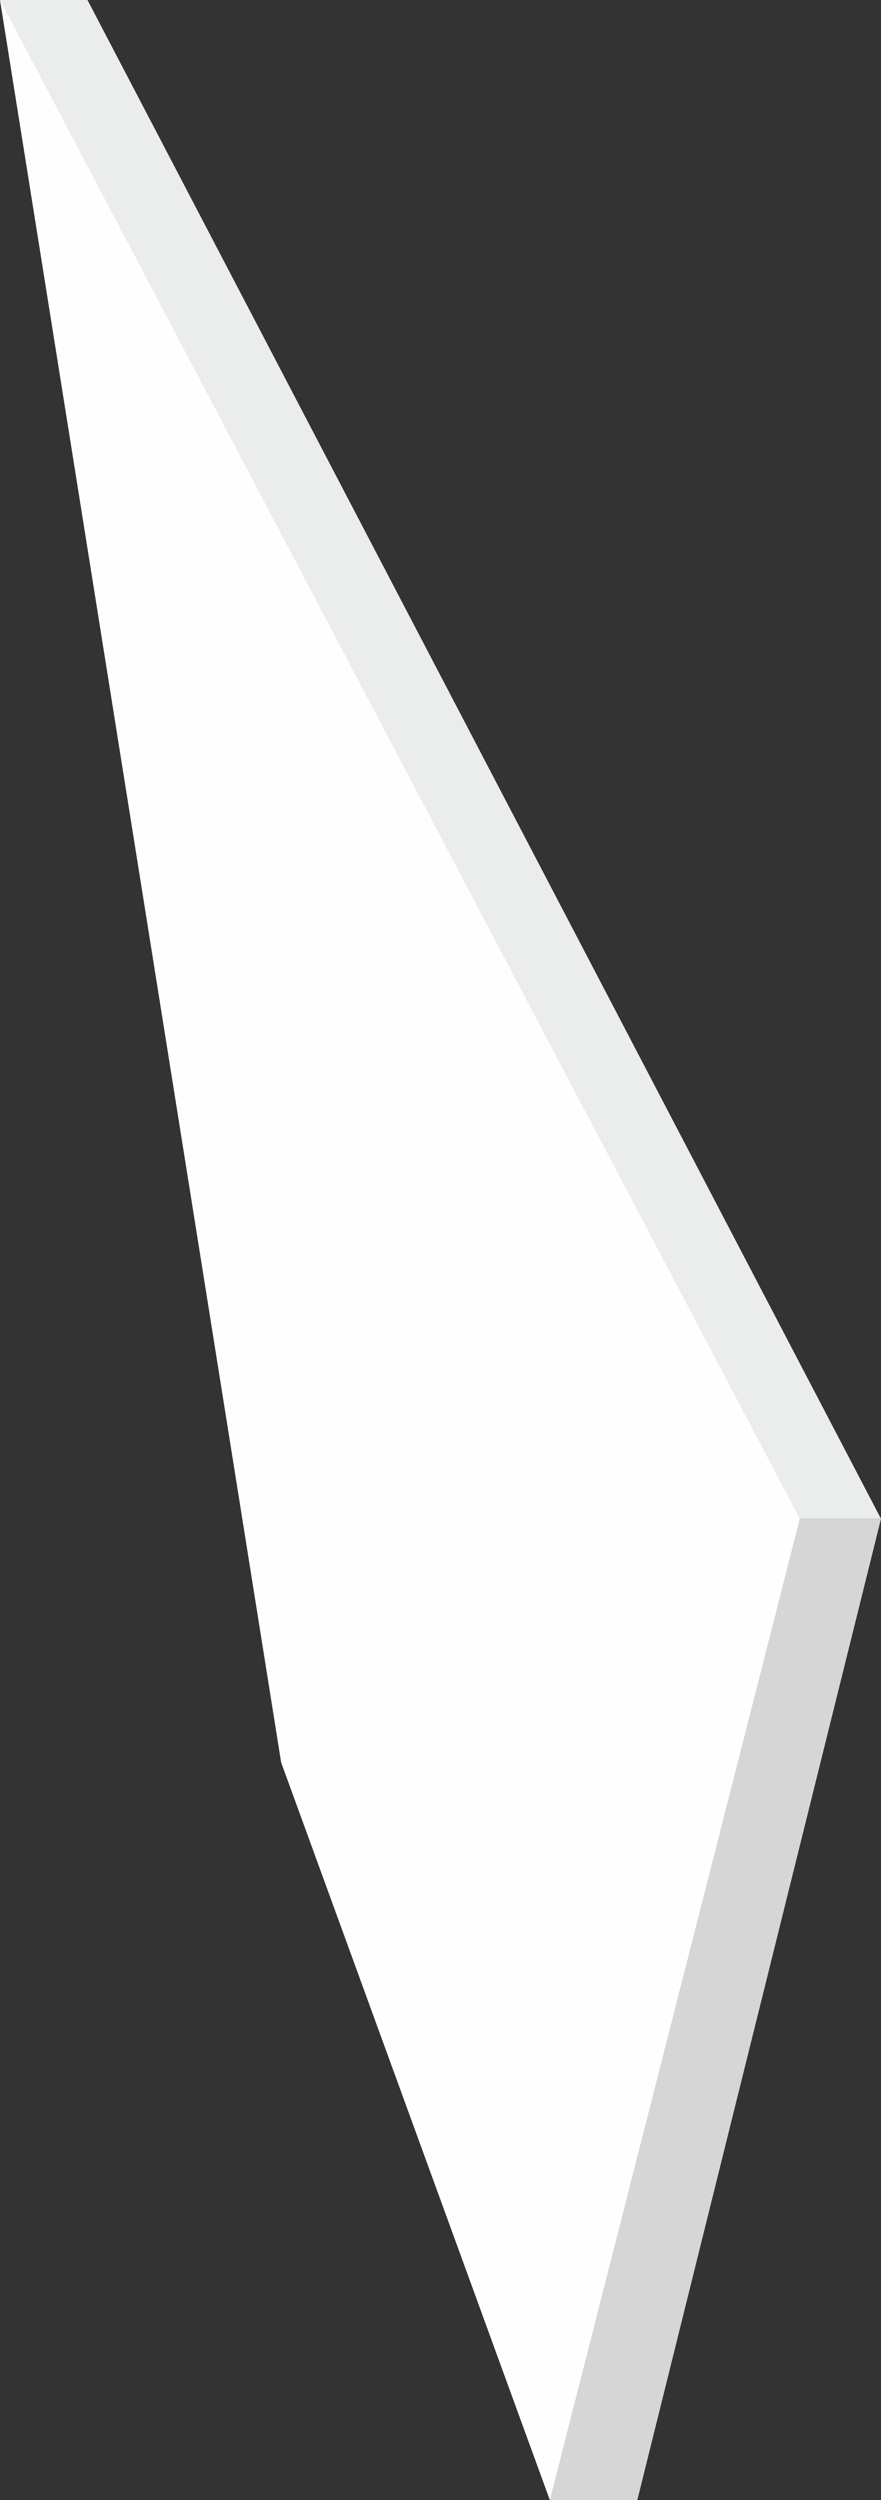 <svg id="cam4" xmlns="http://www.w3.org/2000/svg" viewBox="0 0 141 400">
  <rect x="0" y="0" width="141" height="400" fill="#333333" stroke="none"/>
  <defs>
    <style>
      .cls-1 {
        fill: #ebecec;
      }

      .cls-1, .cls-2, .cls-3 {
        fill-rule: evenodd;
      }

      .cls-2 {
        fill: #d6d6d6;
      }

      .cls-3 {
        fill: #fefefe;
      }
    </style>
  </defs>
  <g id="_515503824">
    <path id="Path_6" data-name="Path 6" class="cls-1" d="M0,0H14L141,243H128L52,166Z"/>
    <path id="Path_7" data-name="Path 7" class="cls-2" d="M102,400H88l1-135,39-22h13Z"/>
    <path id="Path_8" data-name="Path 8" class="cls-3" d="M0,0,128,243,88,400,45,282Z"/>
  </g>
</svg>
